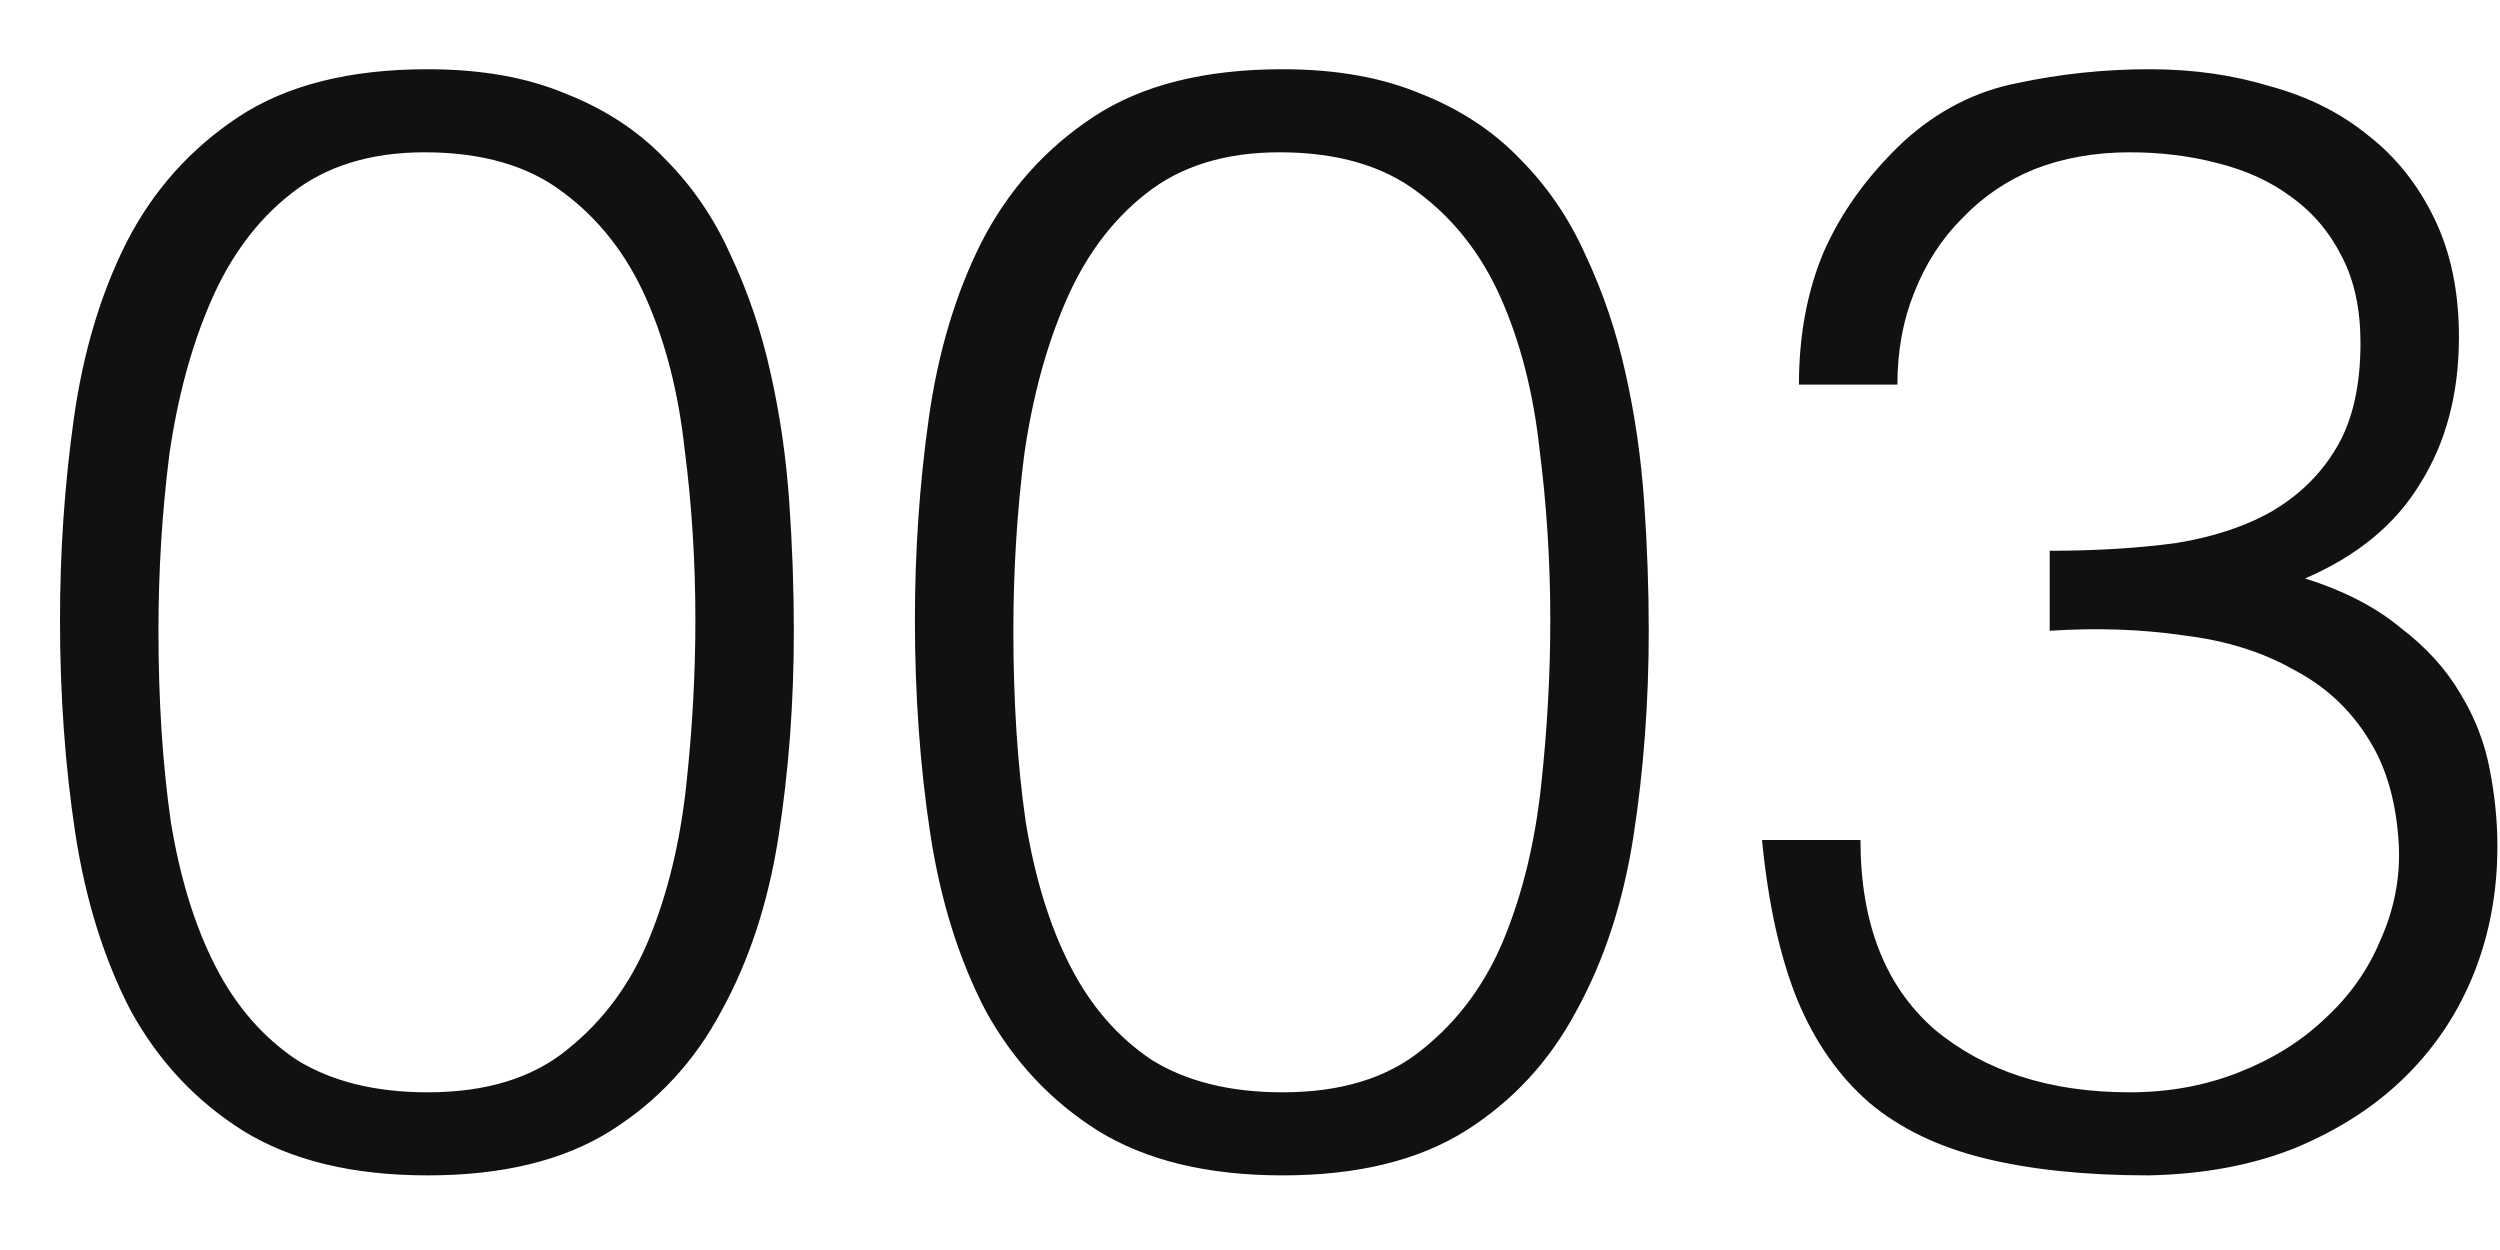 <?xml version="1.0" encoding="UTF-8"?> <svg xmlns="http://www.w3.org/2000/svg" width="26" height="13" viewBox="0 0 26 13" fill="none"><path d="M7.232 6.448C7.232 5.84 7.195 5.248 7.12 4.672C7.056 4.085 6.923 3.563 6.72 3.104C6.517 2.645 6.229 2.277 5.856 2C5.493 1.723 5.013 1.584 4.416 1.584C3.851 1.584 3.387 1.728 3.024 2.016C2.672 2.293 2.395 2.667 2.192 3.136C1.989 3.605 1.845 4.139 1.76 4.736C1.685 5.333 1.648 5.941 1.648 6.56C1.648 7.285 1.691 7.947 1.776 8.544C1.872 9.131 2.027 9.632 2.24 10.048C2.453 10.464 2.736 10.789 3.088 11.024C3.451 11.248 3.904 11.36 4.448 11.36C5.056 11.36 5.541 11.211 5.904 10.912C6.277 10.613 6.56 10.229 6.752 9.76C6.944 9.291 7.072 8.763 7.136 8.176C7.2 7.589 7.232 7.013 7.232 6.448ZM4.448 0.72C5.003 0.72 5.483 0.805 5.888 0.976C6.293 1.136 6.635 1.36 6.912 1.648C7.2 1.936 7.429 2.272 7.6 2.656C7.781 3.04 7.92 3.451 8.016 3.888C8.112 4.315 8.176 4.757 8.208 5.216C8.24 5.675 8.256 6.123 8.256 6.56C8.256 7.307 8.203 8.021 8.096 8.704C7.989 9.387 7.792 9.989 7.504 10.512C7.227 11.035 6.843 11.451 6.352 11.76C5.861 12.069 5.227 12.224 4.448 12.224C3.669 12.224 3.029 12.069 2.528 11.76C2.037 11.451 1.648 11.035 1.36 10.512C1.083 9.979 0.891 9.365 0.784 8.672C0.677 7.968 0.624 7.227 0.624 6.448C0.624 5.733 0.672 5.035 0.768 4.352C0.864 3.669 1.045 3.061 1.312 2.528C1.589 1.984 1.979 1.547 2.48 1.216C2.981 0.885 3.637 0.72 4.448 0.72ZM16.123 6.448C16.123 5.84 16.085 5.248 16.011 4.672C15.947 4.085 15.813 3.563 15.611 3.104C15.408 2.645 15.12 2.277 14.747 2C14.384 1.723 13.904 1.584 13.307 1.584C12.741 1.584 12.277 1.728 11.915 2.016C11.563 2.293 11.285 2.667 11.083 3.136C10.88 3.605 10.736 4.139 10.651 4.736C10.576 5.333 10.539 5.941 10.539 6.56C10.539 7.285 10.581 7.947 10.667 8.544C10.763 9.131 10.917 9.632 11.131 10.048C11.344 10.464 11.627 10.789 11.979 11.024C12.341 11.248 12.795 11.36 13.339 11.36C13.947 11.36 14.432 11.211 14.795 10.912C15.168 10.613 15.451 10.229 15.643 9.76C15.835 9.291 15.963 8.763 16.027 8.176C16.091 7.589 16.123 7.013 16.123 6.448ZM13.339 0.72C13.893 0.72 14.373 0.805 14.779 0.976C15.184 1.136 15.525 1.36 15.803 1.648C16.091 1.936 16.32 2.272 16.491 2.656C16.672 3.04 16.811 3.451 16.907 3.888C17.003 4.315 17.067 4.757 17.099 5.216C17.131 5.675 17.147 6.123 17.147 6.56C17.147 7.307 17.093 8.021 16.987 8.704C16.88 9.387 16.683 9.989 16.395 10.512C16.117 11.035 15.733 11.451 15.243 11.76C14.752 12.069 14.117 12.224 13.339 12.224C12.56 12.224 11.92 12.069 11.419 11.76C10.928 11.451 10.539 11.035 10.251 10.512C9.973 9.979 9.781 9.365 9.675 8.672C9.568 7.968 9.515 7.227 9.515 6.448C9.515 5.733 9.563 5.035 9.659 4.352C9.755 3.669 9.936 3.061 10.203 2.528C10.48 1.984 10.869 1.547 11.371 1.216C11.872 0.885 12.528 0.72 13.339 0.72ZM21.317 5.728C21.797 5.728 22.235 5.701 22.629 5.648C23.024 5.584 23.36 5.472 23.637 5.312C23.925 5.141 24.149 4.917 24.309 4.64C24.469 4.363 24.549 4.005 24.549 3.568C24.549 3.216 24.485 2.917 24.357 2.672C24.229 2.416 24.053 2.208 23.829 2.048C23.616 1.888 23.36 1.771 23.061 1.696C22.773 1.621 22.469 1.584 22.149 1.584C21.787 1.584 21.456 1.643 21.157 1.76C20.869 1.877 20.619 2.048 20.405 2.272C20.192 2.485 20.027 2.741 19.909 3.04C19.792 3.328 19.733 3.648 19.733 4H18.709C18.709 3.488 18.795 3.029 18.965 2.624C19.147 2.208 19.424 1.824 19.797 1.472C20.149 1.152 20.544 0.949 20.981 0.864C21.429 0.768 21.888 0.72 22.357 0.72C22.805 0.72 23.221 0.779 23.605 0.896C24 1.003 24.341 1.173 24.629 1.408C24.917 1.632 25.147 1.92 25.317 2.272C25.488 2.624 25.573 3.035 25.573 3.504C25.573 4.091 25.44 4.597 25.173 5.024C24.917 5.451 24.517 5.781 23.973 6.016C24.379 6.144 24.709 6.315 24.965 6.528C25.232 6.731 25.44 6.96 25.589 7.216C25.739 7.461 25.84 7.723 25.893 8C25.947 8.277 25.973 8.544 25.973 8.8C25.973 9.269 25.893 9.707 25.733 10.112C25.573 10.517 25.339 10.875 25.029 11.184C24.72 11.493 24.336 11.744 23.877 11.936C23.429 12.117 22.917 12.213 22.341 12.224C21.691 12.224 21.125 12.165 20.645 12.048C20.165 11.931 19.765 11.739 19.445 11.472C19.125 11.195 18.875 10.837 18.693 10.4C18.512 9.952 18.389 9.397 18.325 8.736H19.349C19.349 9.6 19.605 10.256 20.117 10.704C20.64 11.141 21.317 11.36 22.149 11.36C22.555 11.36 22.933 11.291 23.285 11.152C23.637 11.013 23.936 10.827 24.181 10.592C24.437 10.357 24.629 10.085 24.757 9.776C24.896 9.467 24.96 9.147 24.949 8.816C24.928 8.357 24.821 7.979 24.629 7.68C24.437 7.371 24.176 7.131 23.845 6.96C23.525 6.779 23.147 6.661 22.709 6.608C22.272 6.544 21.808 6.528 21.317 6.56V5.728Z" fill="#111111"></path></svg> 